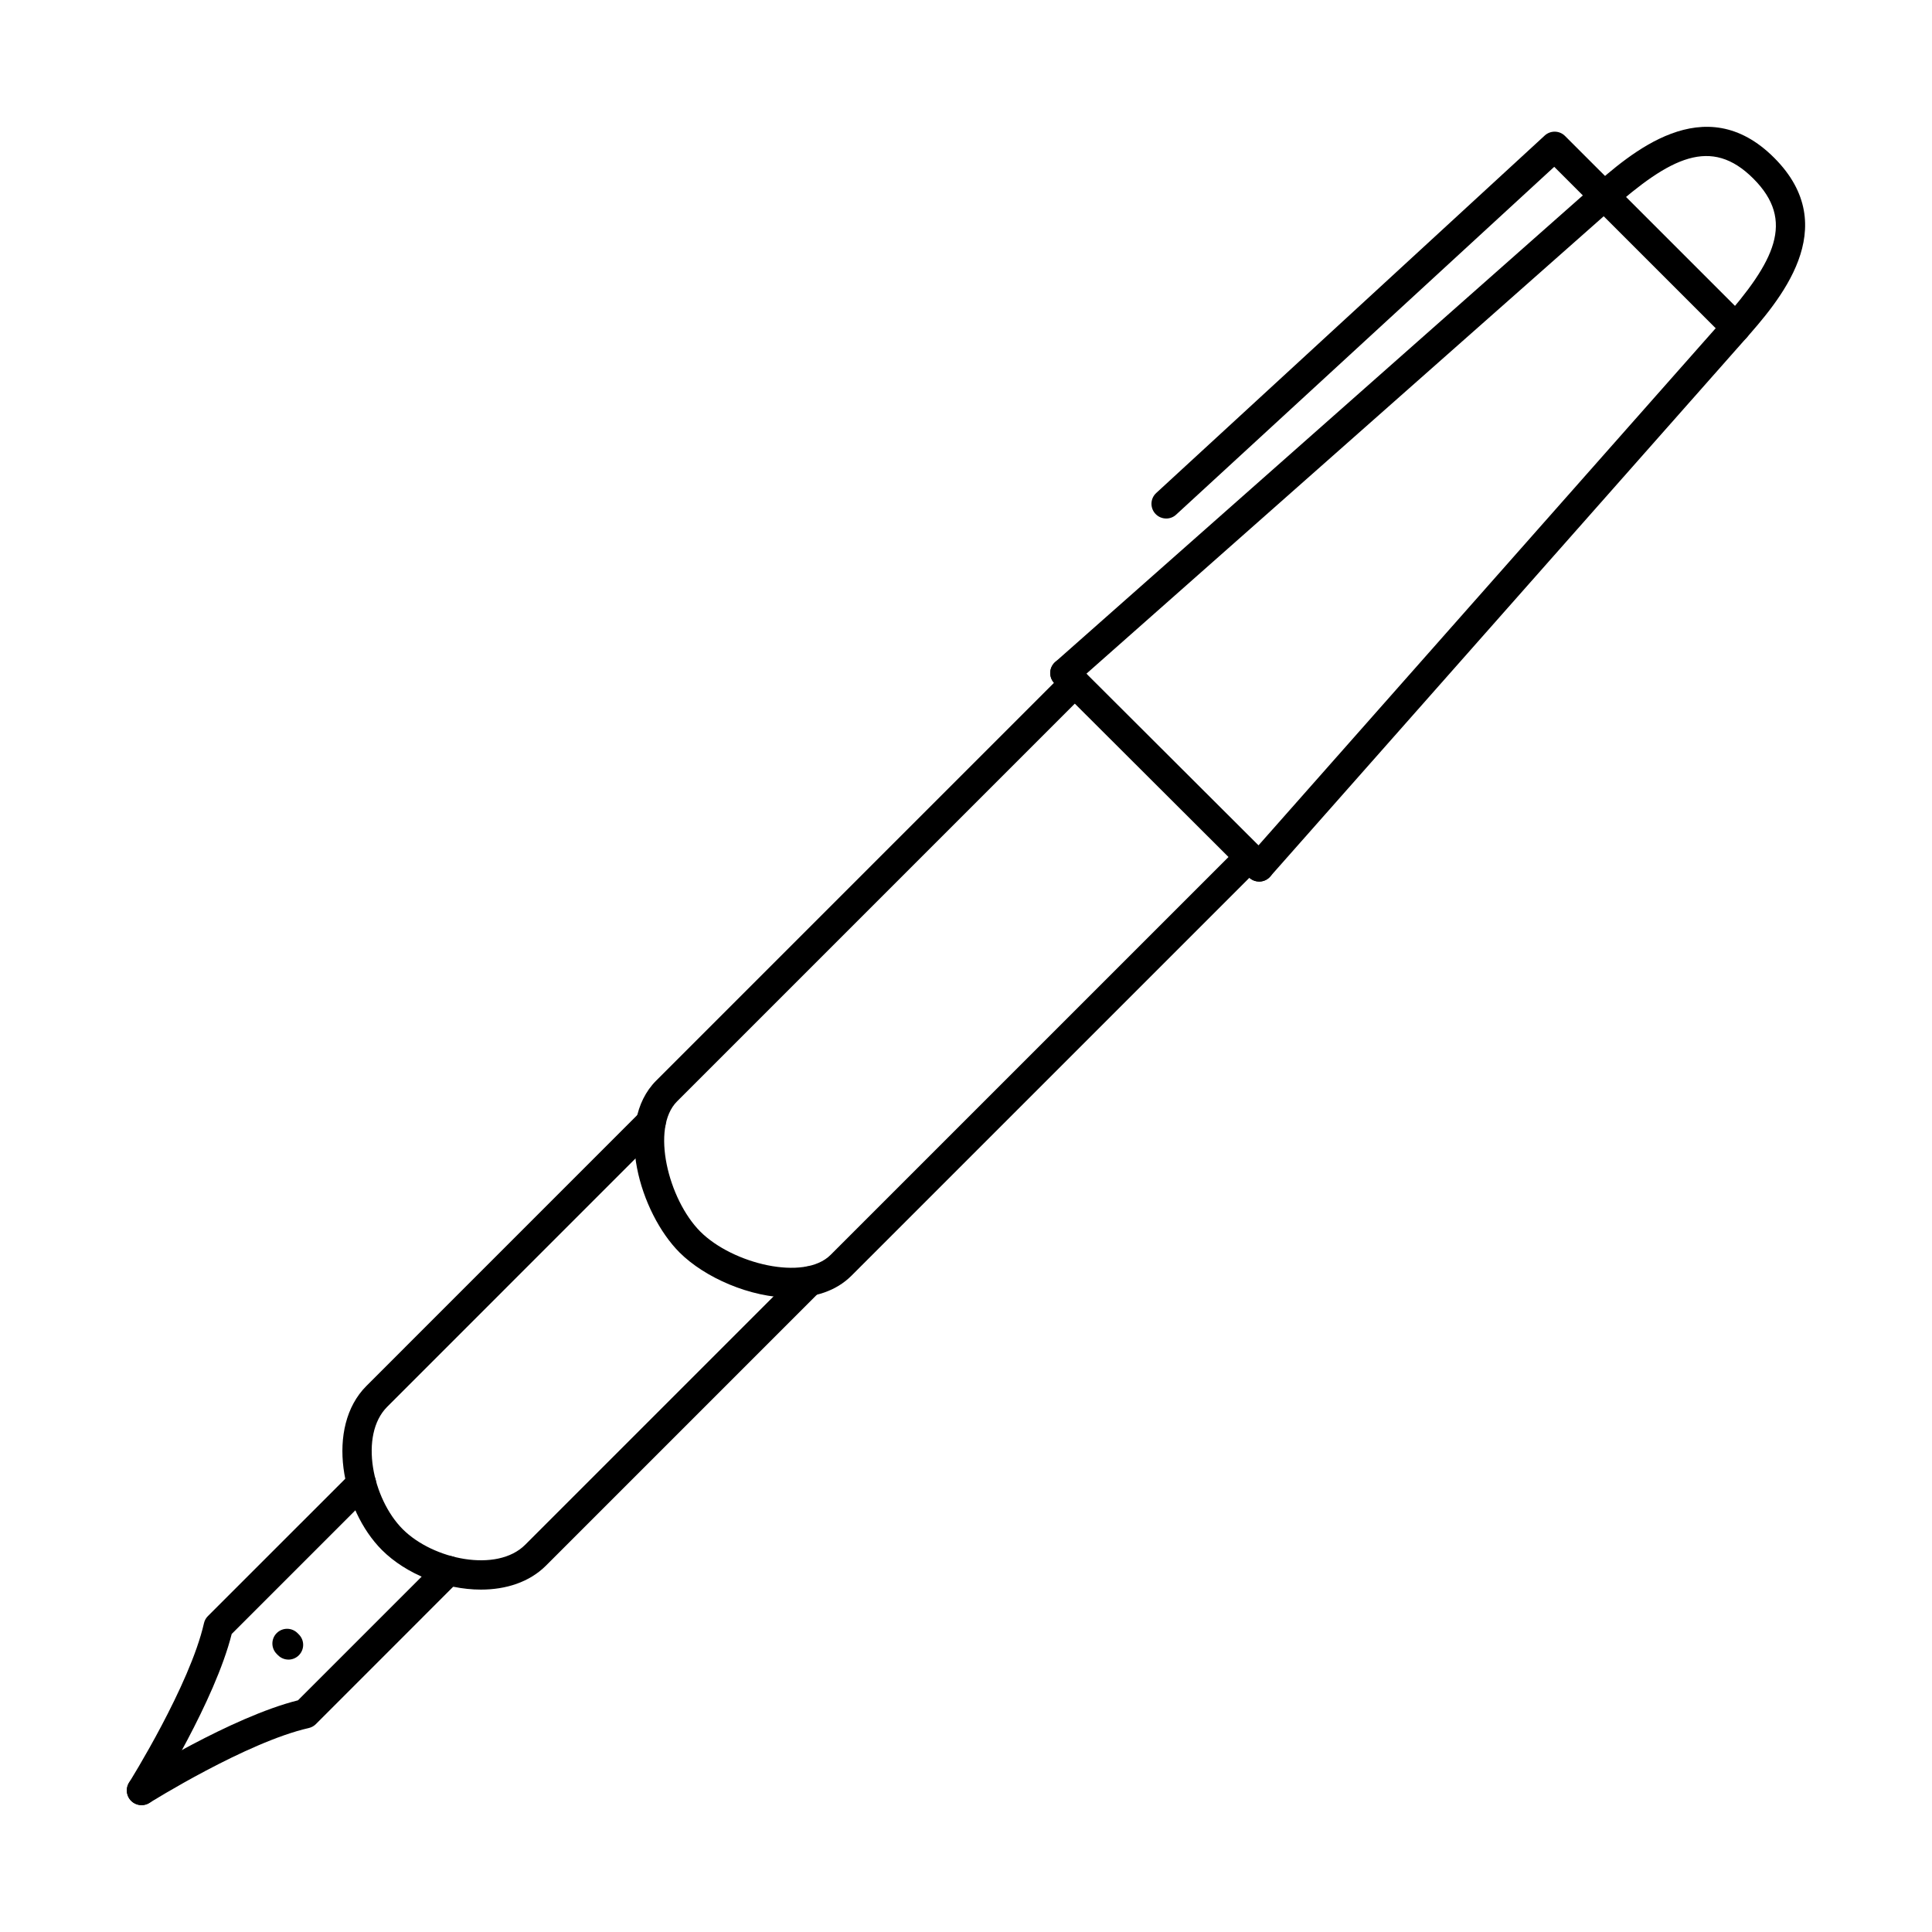 <?xml version="1.0" encoding="UTF-8"?>
<!-- Uploaded to: ICON Repo, www.iconrepo.com, Generator: ICON Repo Mixer Tools -->
<svg fill="#000000" width="800px" height="800px" version="1.1" viewBox="144 144 512 512" xmlns="http://www.w3.org/2000/svg">
 <g fill-rule="evenodd">
  <path d="m477.7 377.62c-0.922 0-1.852-0.324-2.59-0.984-1.605-1.422-1.758-3.891-0.336-5.508l125.49-141.94c14.074-15.922 19.578-26.672 8.391-37.859-11.184-11.188-21.938-5.691-37.859 8.395l-141.99 125.56c-1.605 1.422-4.078 1.281-5.508-0.336-1.422-1.617-1.27-4.086 0.344-5.508l141.99-125.57c10.496-9.277 30.047-26.559 48.539-8.059 18.508 18.492 1.219 38.043-8.059 48.539l-125.5 141.95c-0.766 0.875-1.84 1.32-2.918 1.32z"/>
  <path d="m353.68 487.9c-10.852 0-22.938-5.332-29.602-11.988-10.402-10.414-17.59-34.133-6.168-45.551l108.16-108.16c1.512-1.523 3.992-1.523 5.516 0 1.527 1.523 1.523 3.992 0 5.519l-108.16 108.16c-7.031 7.031-2.336 26.004 6.176 34.516 8.504 8.504 27.477 13.199 34.508 6.168l108.22-108.21c1.523-1.523 3.988-1.523 5.516 0 1.527 1.523 1.523 3.992 0 5.519l-108.21 108.21c-4.117 4.113-9.84 5.82-15.953 5.82z"/>
  <path d="m477.7 377.62c-0.996 0-2.004-0.387-2.754-1.137l-51.473-51.363c-1.523-1.523-1.535-3.992-0.012-5.516 1.523-1.523 3.992-1.523 5.519 0l51.477 51.355c1.527 1.523 1.523 3.992 0 5.519-0.758 0.762-1.758 1.148-2.754 1.148z"/>
  <path d="m271.46 565.26c-9.574 0-19.848-4.094-26.238-10.484-10.777-10.781-15.02-32.586-4.117-43.488l72.68-72.691c1.527-1.523 4.004-1.523 5.516 0 1.523 1.523 1.523 3.992 0 5.519l-72.68 72.691c-7.496 7.5-3.941 24.398 4.113 32.453 8.062 8.059 24.957 11.613 32.453 4.113l72.652-72.652c1.523-1.523 3.992-1.523 5.516 0 1.527 1.523 1.523 3.992 0 5.516l-72.648 72.652c-4.441 4.441-10.68 6.371-17.25 6.371z"/>
  <path d="m181.52 622.38c-1.305 0-2.574-0.641-3.316-1.816-1.137-1.828-0.59-4.238 1.23-5.387 1.07-0.672 25.828-16.137 43.527-20.574l37.141-37.137c1.527-1.523 4.004-1.523 5.516 0 1.523 1.523 1.523 3.992 0 5.516l-37.906 37.922c-0.516 0.52-1.18 0.883-1.902 1.047-16.461 3.738-41.965 19.684-42.219 19.844-0.648 0.406-1.359 0.59-2.07 0.59z"/>
  <path d="m181.51 622.38c-0.711 0-1.422-0.191-2.074-0.598-1.82-1.148-2.367-3.559-1.23-5.387 0.164-0.254 16.105-25.758 19.844-42.219 0.164-0.723 0.527-1.383 1.047-1.898l37.922-37.91c1.527-1.523 3.992-1.523 5.519 0 1.523 1.516 1.523 3.992 0 5.516l-37.137 37.137c-4.441 17.699-19.906 42.465-20.578 43.531-0.738 1.18-2.012 1.828-3.312 1.828z"/>
  <path d="m220.45 583.81c-0.996 0-2.004-0.387-2.766-1.148l-0.352-0.355c-1.527-1.523-1.527-3.992-0.004-5.516 1.527-1.523 3.992-1.523 5.516 0l0.355 0.355c1.527 1.523 1.523 3.992 0 5.519-0.758 0.762-1.758 1.148-2.75 1.148z"/>
  <path d="m453.06 281.41c-1.055 0-2.102-0.418-2.875-1.258-1.465-1.586-1.359-4.055 0.234-5.508l102.94-94.719c1.535-1.414 3.918-1.371 5.394 0.113l48.031 48.02c1.527 1.523 1.523 3.992 0 5.519-1.523 1.523-3.992 1.523-5.516 0l-45.379-45.371-100.2 92.18c-0.742 0.691-1.688 1.027-2.633 1.027z"/>
 </g>
</svg>